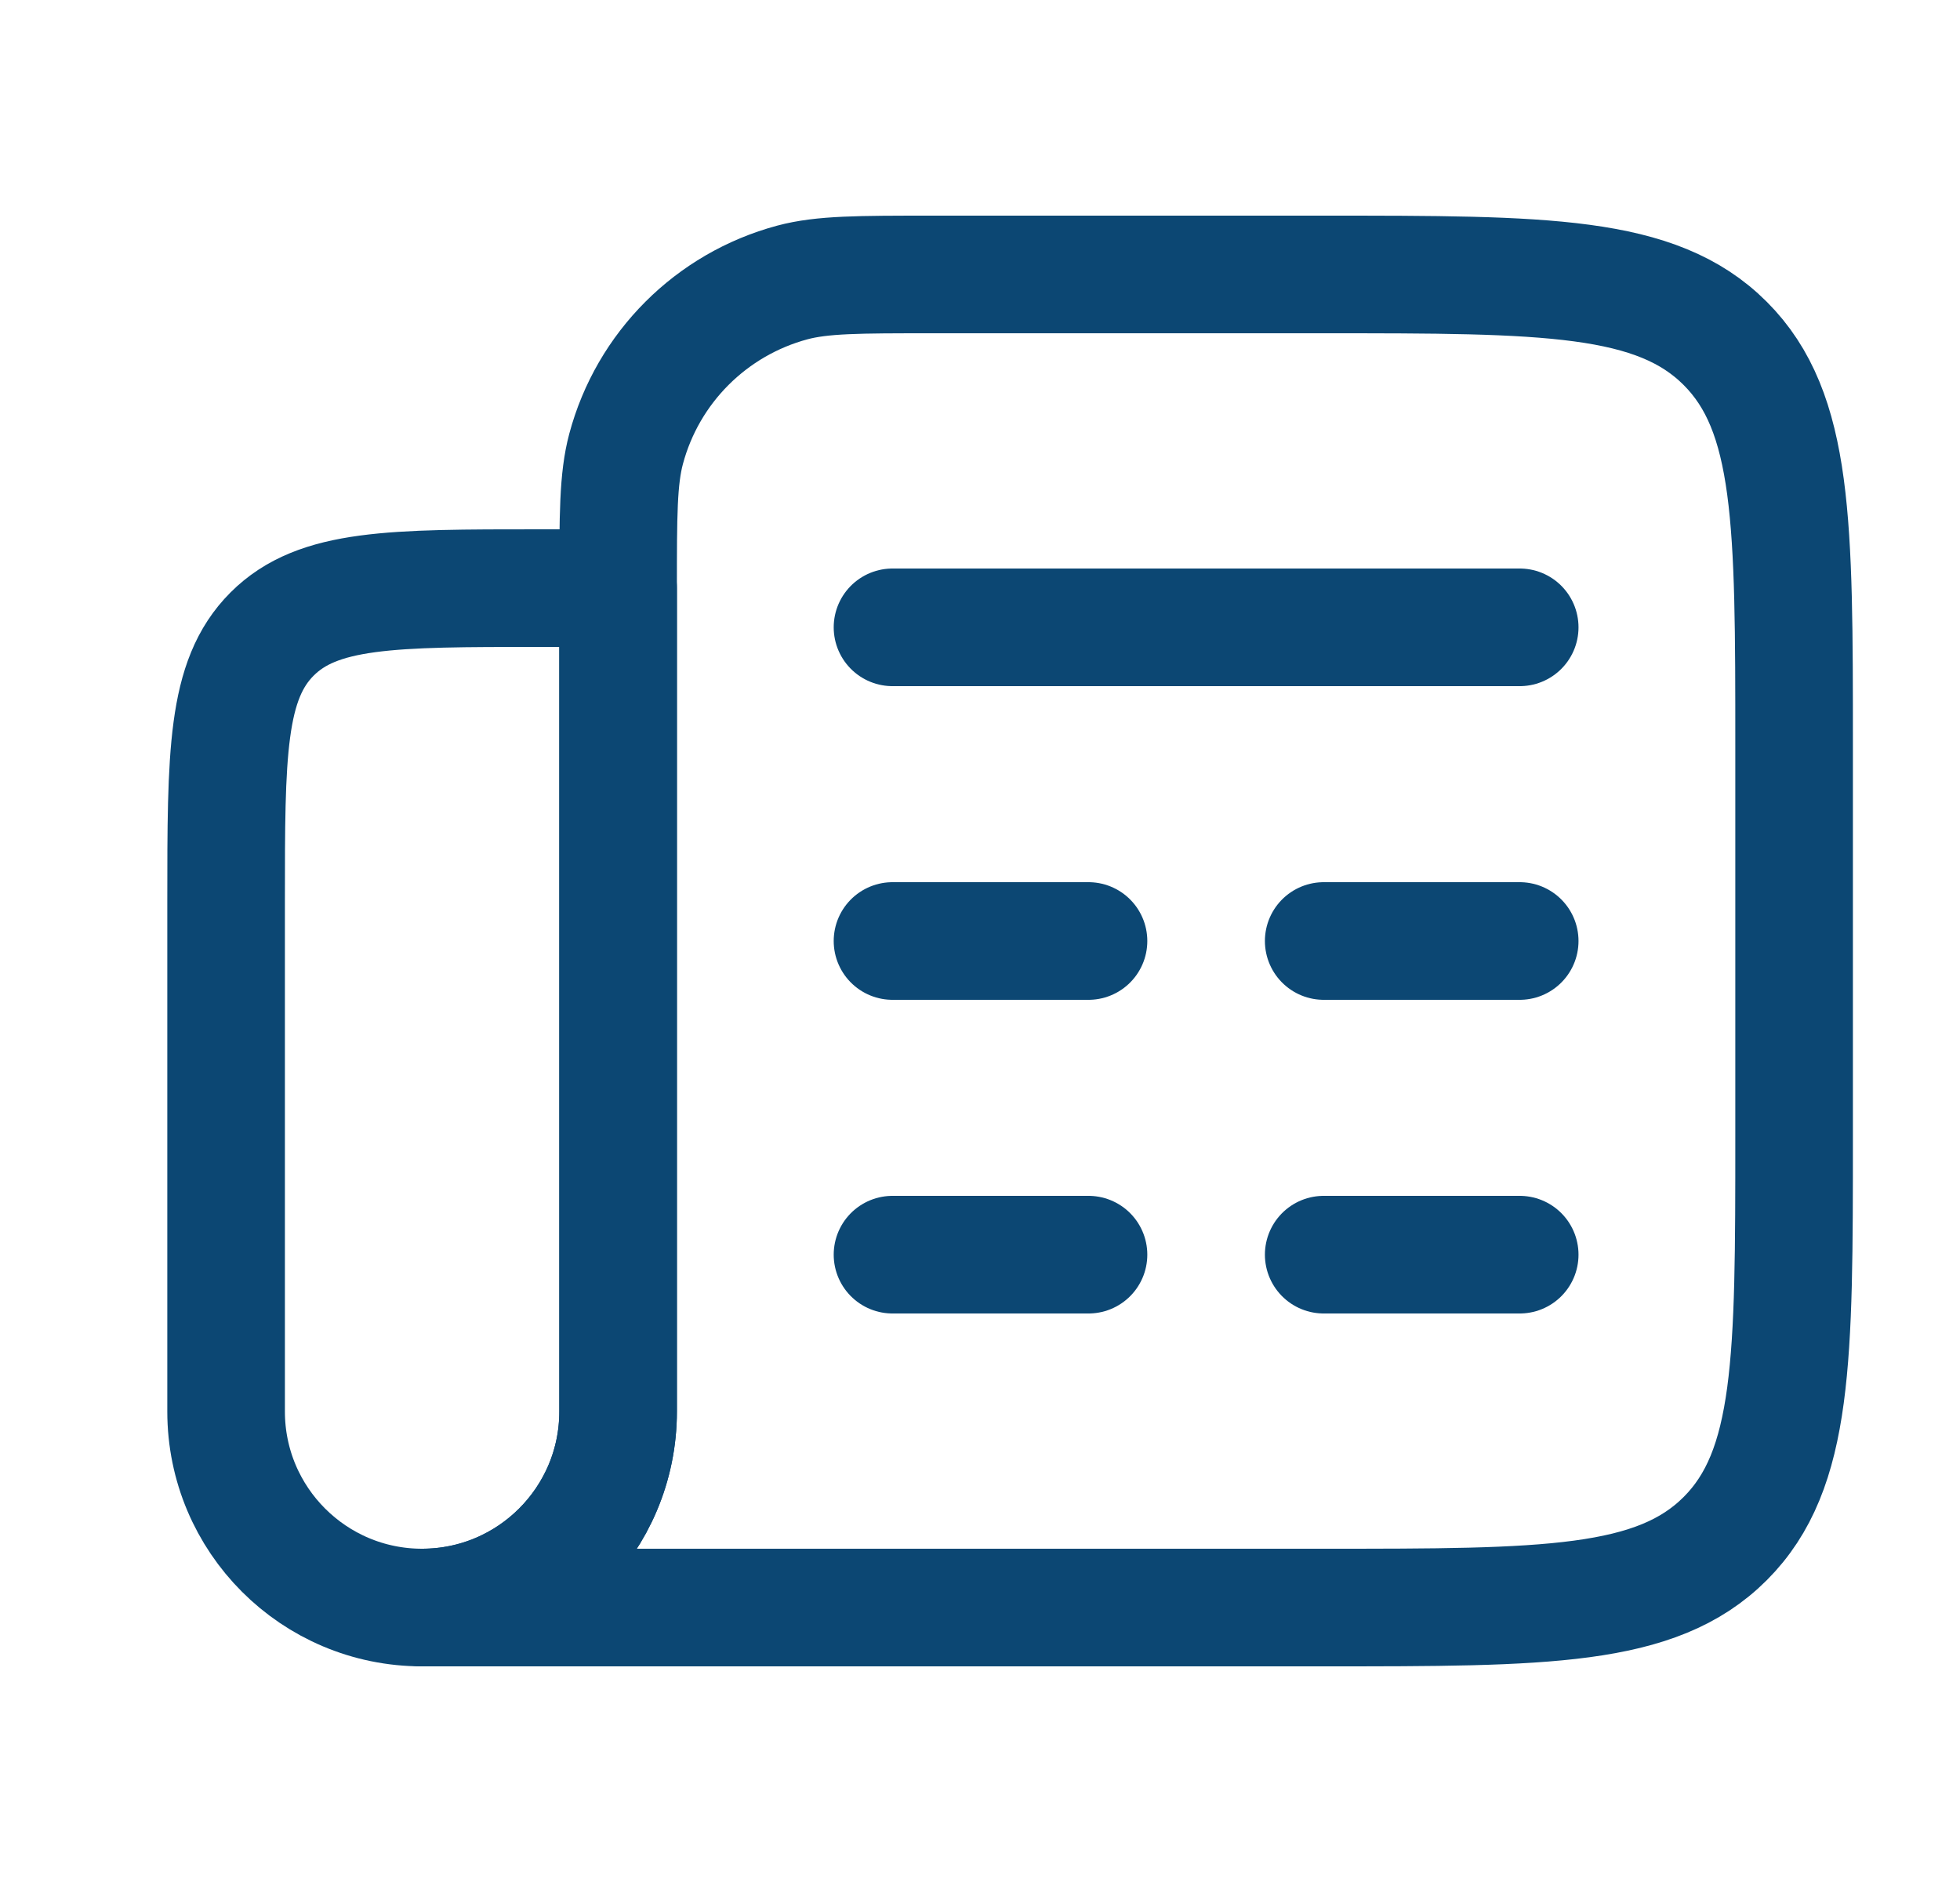 <svg width="25" height="24" viewBox="0 0 25 24" fill="none" xmlns="http://www.w3.org/2000/svg">
<path d="M11.384 8H19.384M11.384 12H13.884M19.384 12H16.884M11.384 16H13.884M19.384 16H16.884" stroke="#0c4773" stroke-width="1.5" stroke-linecap="round" stroke-linejoin="round"/>
<path d="M7.884 7.5H6.884C4.998 7.5 4.055 7.5 3.47 8.086C2.884 8.672 2.884 9.614 2.884 11.5V18C2.884 19.381 4.003 20.5 5.384 20.5C6.764 20.5 7.884 19.381 7.884 18V7.5Z" stroke="#0c4773" stroke-width="1.5" stroke-linecap="round" stroke-linejoin="round"/>
<path d="M16.884 3.5H11.884C10.954 3.5 10.489 3.5 10.107 3.602C9.072 3.88 8.263 4.688 7.986 5.724C7.884 6.105 7.884 6.57 7.884 7.5V18C7.884 19.381 6.764 20.5 5.384 20.5H16.884C19.712 20.5 21.126 20.5 22.005 19.621C22.884 18.743 22.884 17.328 22.884 14.5V9.5C22.884 6.672 22.884 5.257 22.005 4.379C21.126 3.5 19.712 3.5 16.884 3.5Z" stroke="#0c4773" stroke-width="1.5" stroke-linecap="round" stroke-linejoin="round"/>
</svg>
